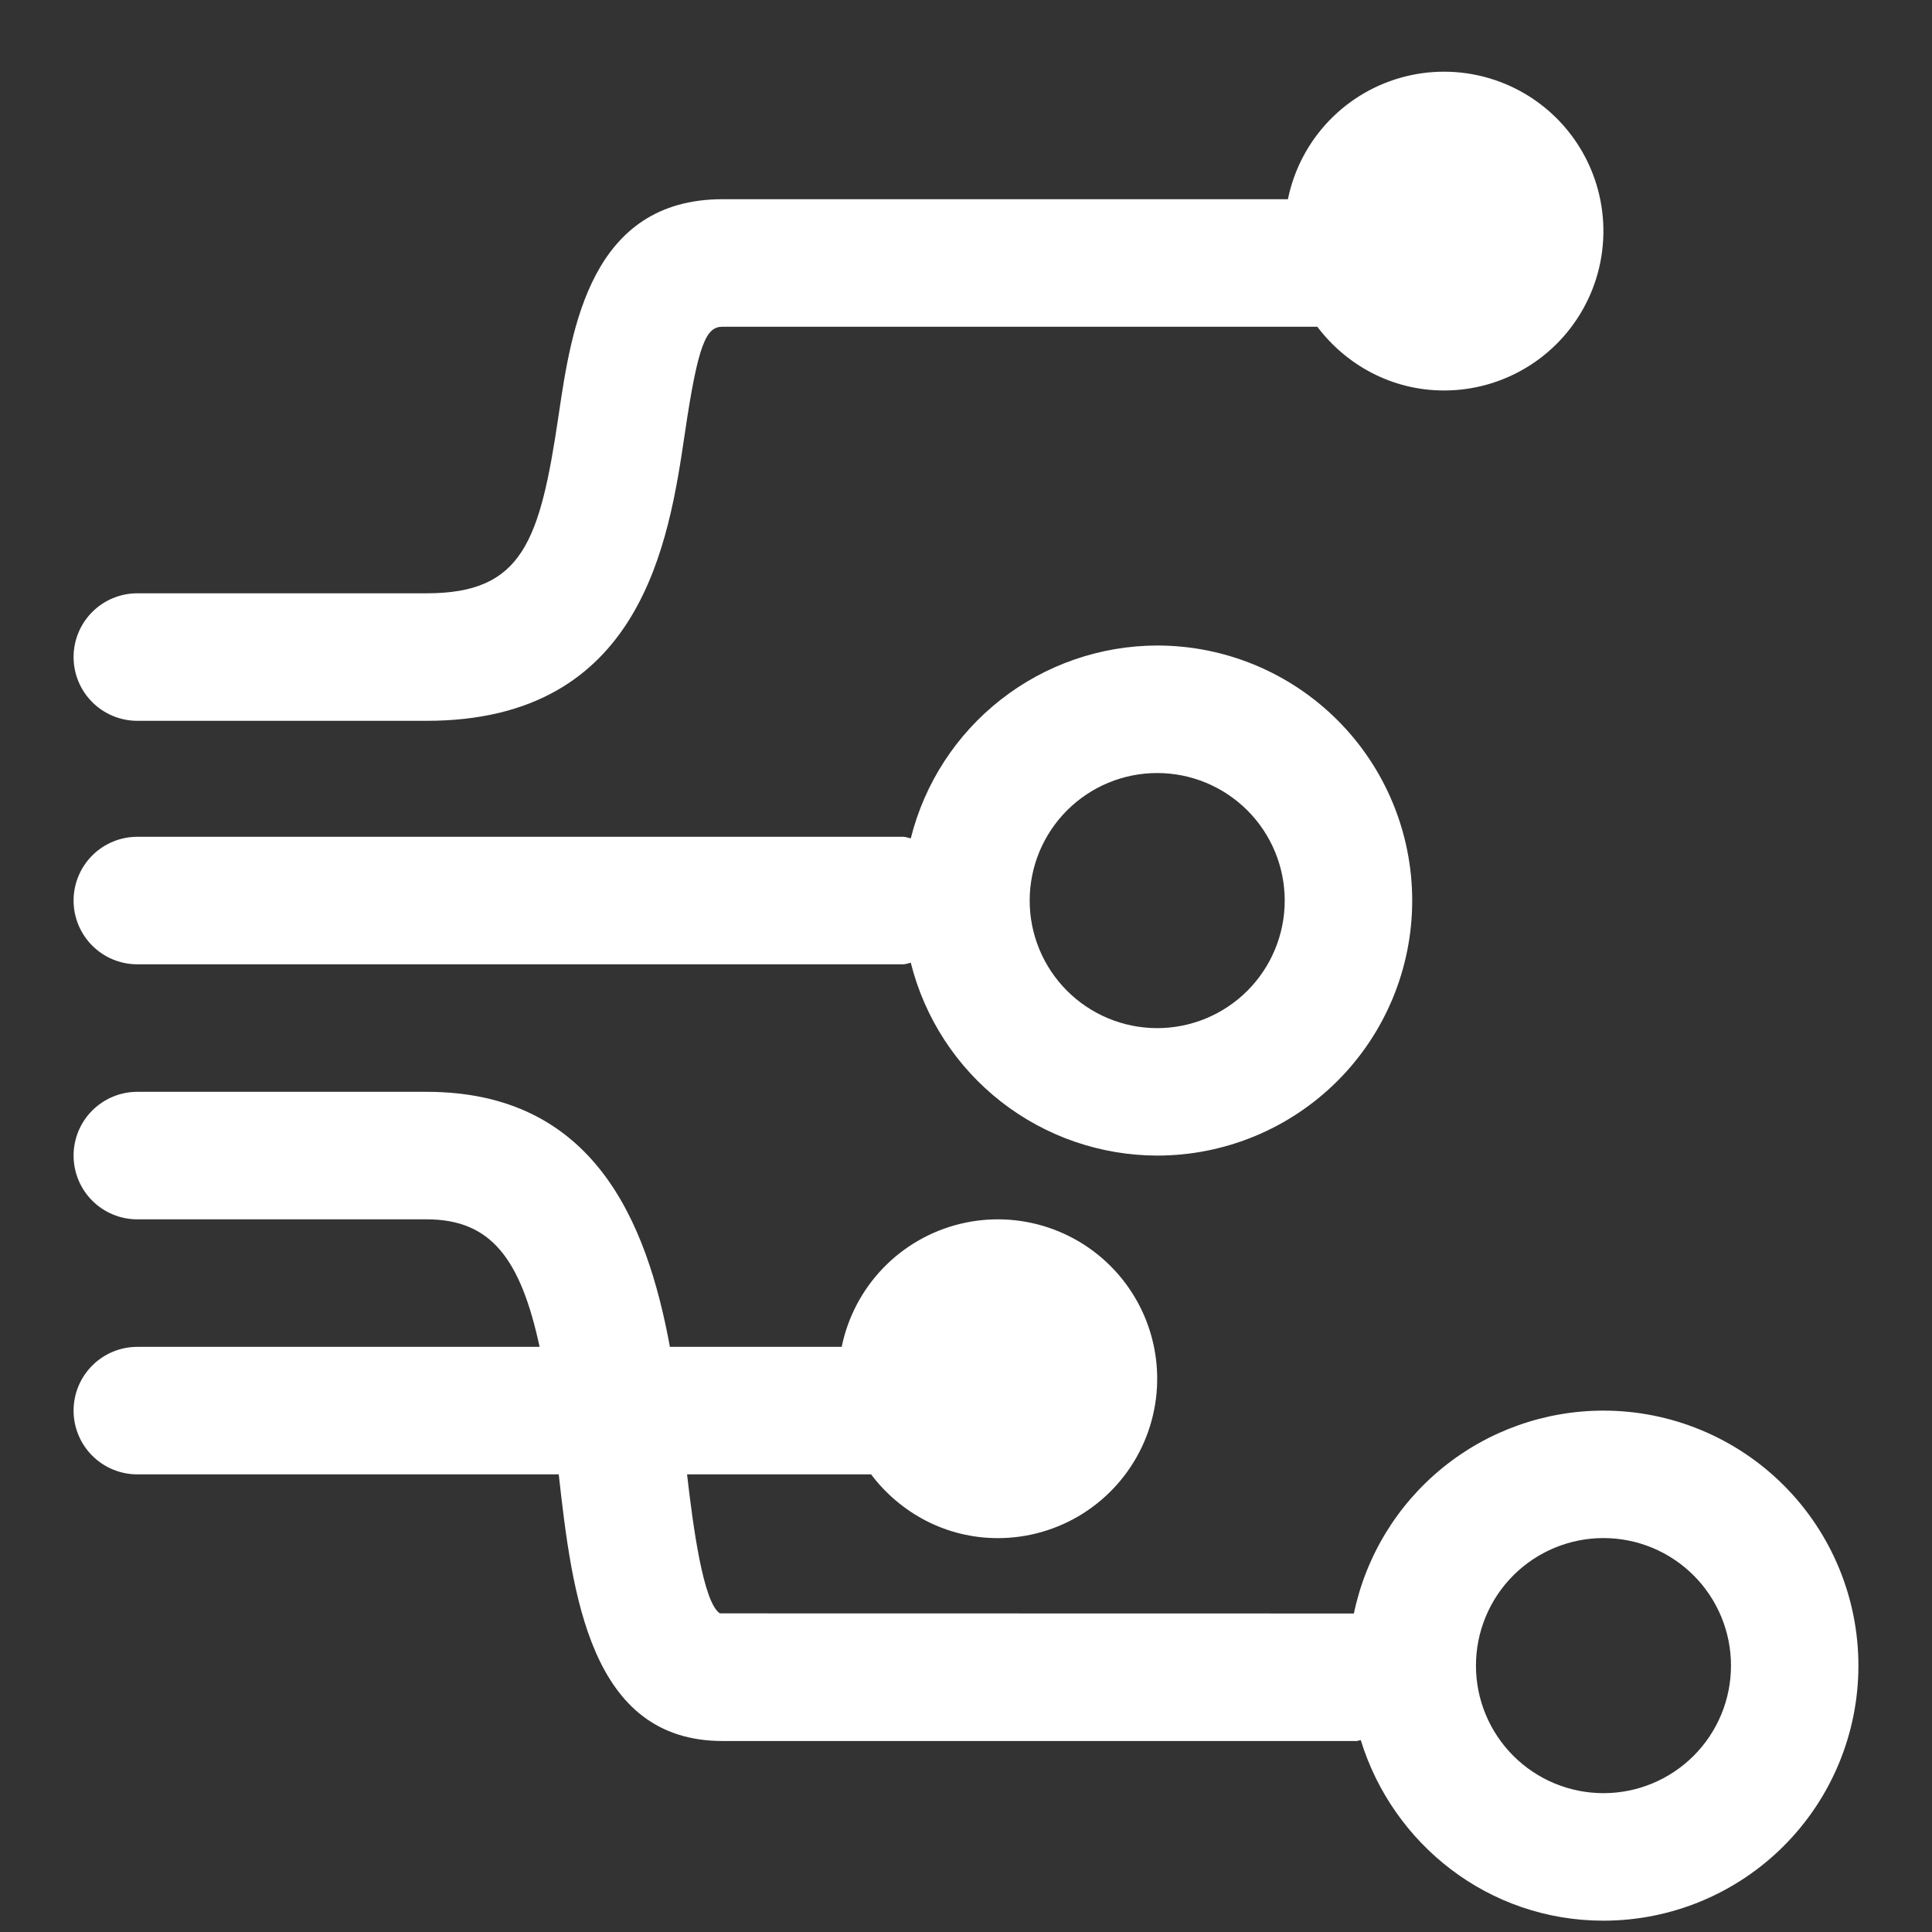 <svg width="1024" height="1024" viewBox="0 0 1024 1024" fill="none" xmlns="http://www.w3.org/2000/svg">
<rect x="0" y="0" width="1024" height="1024" fill="#333333" stroke="none"/>
<path d="M849.857 747.655C818.817 747.659 788.723 758.35 764.636 777.932C740.548 797.514 723.934 824.794 717.586 855.185L381.52 855.117C372.701 849.237 367.33 809.057 364.154 781.448H461.693C477.099 801.859 501.357 815.241 528.893 815.241C544.874 815.238 560.526 810.7 574.032 802.154C587.537 793.609 598.342 781.406 605.191 766.964C612.039 752.521 614.651 736.432 612.723 720.564C610.794 704.696 604.405 689.701 594.296 677.32C584.187 664.94 570.774 655.682 555.615 650.621C540.456 645.561 524.173 644.906 508.656 648.732C493.14 652.559 479.027 660.71 467.957 672.238C456.887 683.767 449.314 698.2 446.118 713.862H355.065C342.801 647.188 314.59 578.69 226.105 578.69H72.786C63.825 578.69 55.232 582.25 48.896 588.587C42.56 594.925 39 603.52 39 612.483C39 621.445 42.56 630.041 48.896 636.378C55.232 642.716 63.825 646.276 72.786 646.276H226.139C260.263 646.276 275.905 667.16 286.007 713.862H72.786C63.825 713.862 55.232 717.422 48.896 723.76C42.56 730.097 39 738.693 39 747.655C39 756.618 42.56 765.213 48.896 771.551C55.232 777.888 63.825 781.448 72.786 781.448H296.143C303.238 844.878 312.597 922.771 382.972 922.771H718.904C719.748 922.771 720.424 922.365 721.235 922.298C738.229 977.55 789.043 1018 849.857 1018C885.699 1018 920.073 1003.76 945.418 978.409C970.762 953.059 985 918.678 985 882.828C985 846.978 970.762 812.596 945.418 787.246C920.073 761.897 885.699 747.655 849.857 747.655ZM849.857 950.414C840.981 950.412 832.193 948.661 823.993 945.261C815.794 941.862 808.344 936.88 802.07 930.601C795.795 924.322 790.819 916.868 787.424 908.666C784.03 900.463 782.283 891.672 782.286 882.794C782.288 873.916 784.038 865.126 787.437 856.924C790.836 848.723 795.816 841.272 802.094 834.996C808.372 828.72 815.824 823.742 824.025 820.347C832.226 816.952 841.015 815.205 849.891 815.208C867.816 815.212 885.006 822.339 897.678 835.02C910.35 847.701 917.467 864.898 917.462 882.828C917.458 900.757 910.333 917.95 897.654 930.625C884.976 943.3 867.783 950.418 849.857 950.414ZM72.786 511.103H478.755C480.174 511.103 481.39 510.461 482.742 510.292C490.026 539.442 506.831 565.326 530.493 583.838C554.154 602.35 583.317 612.431 613.357 612.483C649.199 612.483 683.573 598.241 708.918 572.892C734.262 547.542 748.5 513.16 748.5 477.31C748.5 441.46 734.262 407.079 708.918 381.729C683.573 356.379 649.199 342.138 613.357 342.138C583.317 342.19 554.154 352.271 530.493 370.783C506.831 389.295 490.026 415.178 482.742 444.328C481.39 444.159 480.174 443.517 478.755 443.517H72.786C63.825 443.517 55.232 447.078 48.896 453.415C42.56 459.752 39 468.348 39 477.31C39 486.273 42.56 494.868 48.896 501.206C55.232 507.543 63.825 511.103 72.786 511.103ZM613.357 409.724C622.233 409.726 631.021 411.477 639.221 414.877C647.42 418.276 654.87 423.257 661.144 429.537C667.419 435.816 672.396 443.269 675.79 451.472C679.185 459.675 680.931 468.466 680.929 477.344C680.926 486.222 679.176 495.012 675.777 503.213C672.379 511.415 667.398 518.866 661.12 525.142C654.843 531.418 647.391 536.396 639.19 539.791C630.989 543.186 622.199 544.933 613.323 544.93C595.398 544.926 578.208 537.799 565.536 525.118C552.864 512.437 545.747 495.24 545.752 477.31C545.756 459.381 552.882 442.188 565.56 429.513C578.238 416.838 595.432 409.72 613.357 409.724ZM72.786 382.048H226.139C340.402 382.048 354.525 286.717 362.971 229.776C370.032 181.722 374.357 173.172 382.972 173.172H698.193C713.599 193.583 737.857 206.966 765.393 206.966C781.374 206.962 797.026 202.424 810.532 193.879C824.037 185.333 834.842 173.13 841.691 158.688C848.539 144.245 851.151 128.156 849.223 112.288C847.294 96.42 840.905 81.425 830.796 69.044C820.687 56.664 807.274 47.406 792.115 42.345C776.956 37.285 760.673 36.63 745.156 40.456C729.64 44.283 715.527 52.434 704.457 63.962C693.387 75.491 685.814 89.924 682.618 105.586H382.972C313.002 105.586 302.833 174.355 296.109 219.874C286.176 287.089 277.054 314.461 226.139 314.461H72.786C63.825 314.461 55.232 318.022 48.896 324.359C42.56 330.697 39 339.292 39 348.254C39 357.217 42.56 365.812 48.896 372.15C55.232 378.487 63.825 382.048 72.786 382.048Z" fill="white"/>
</svg>
